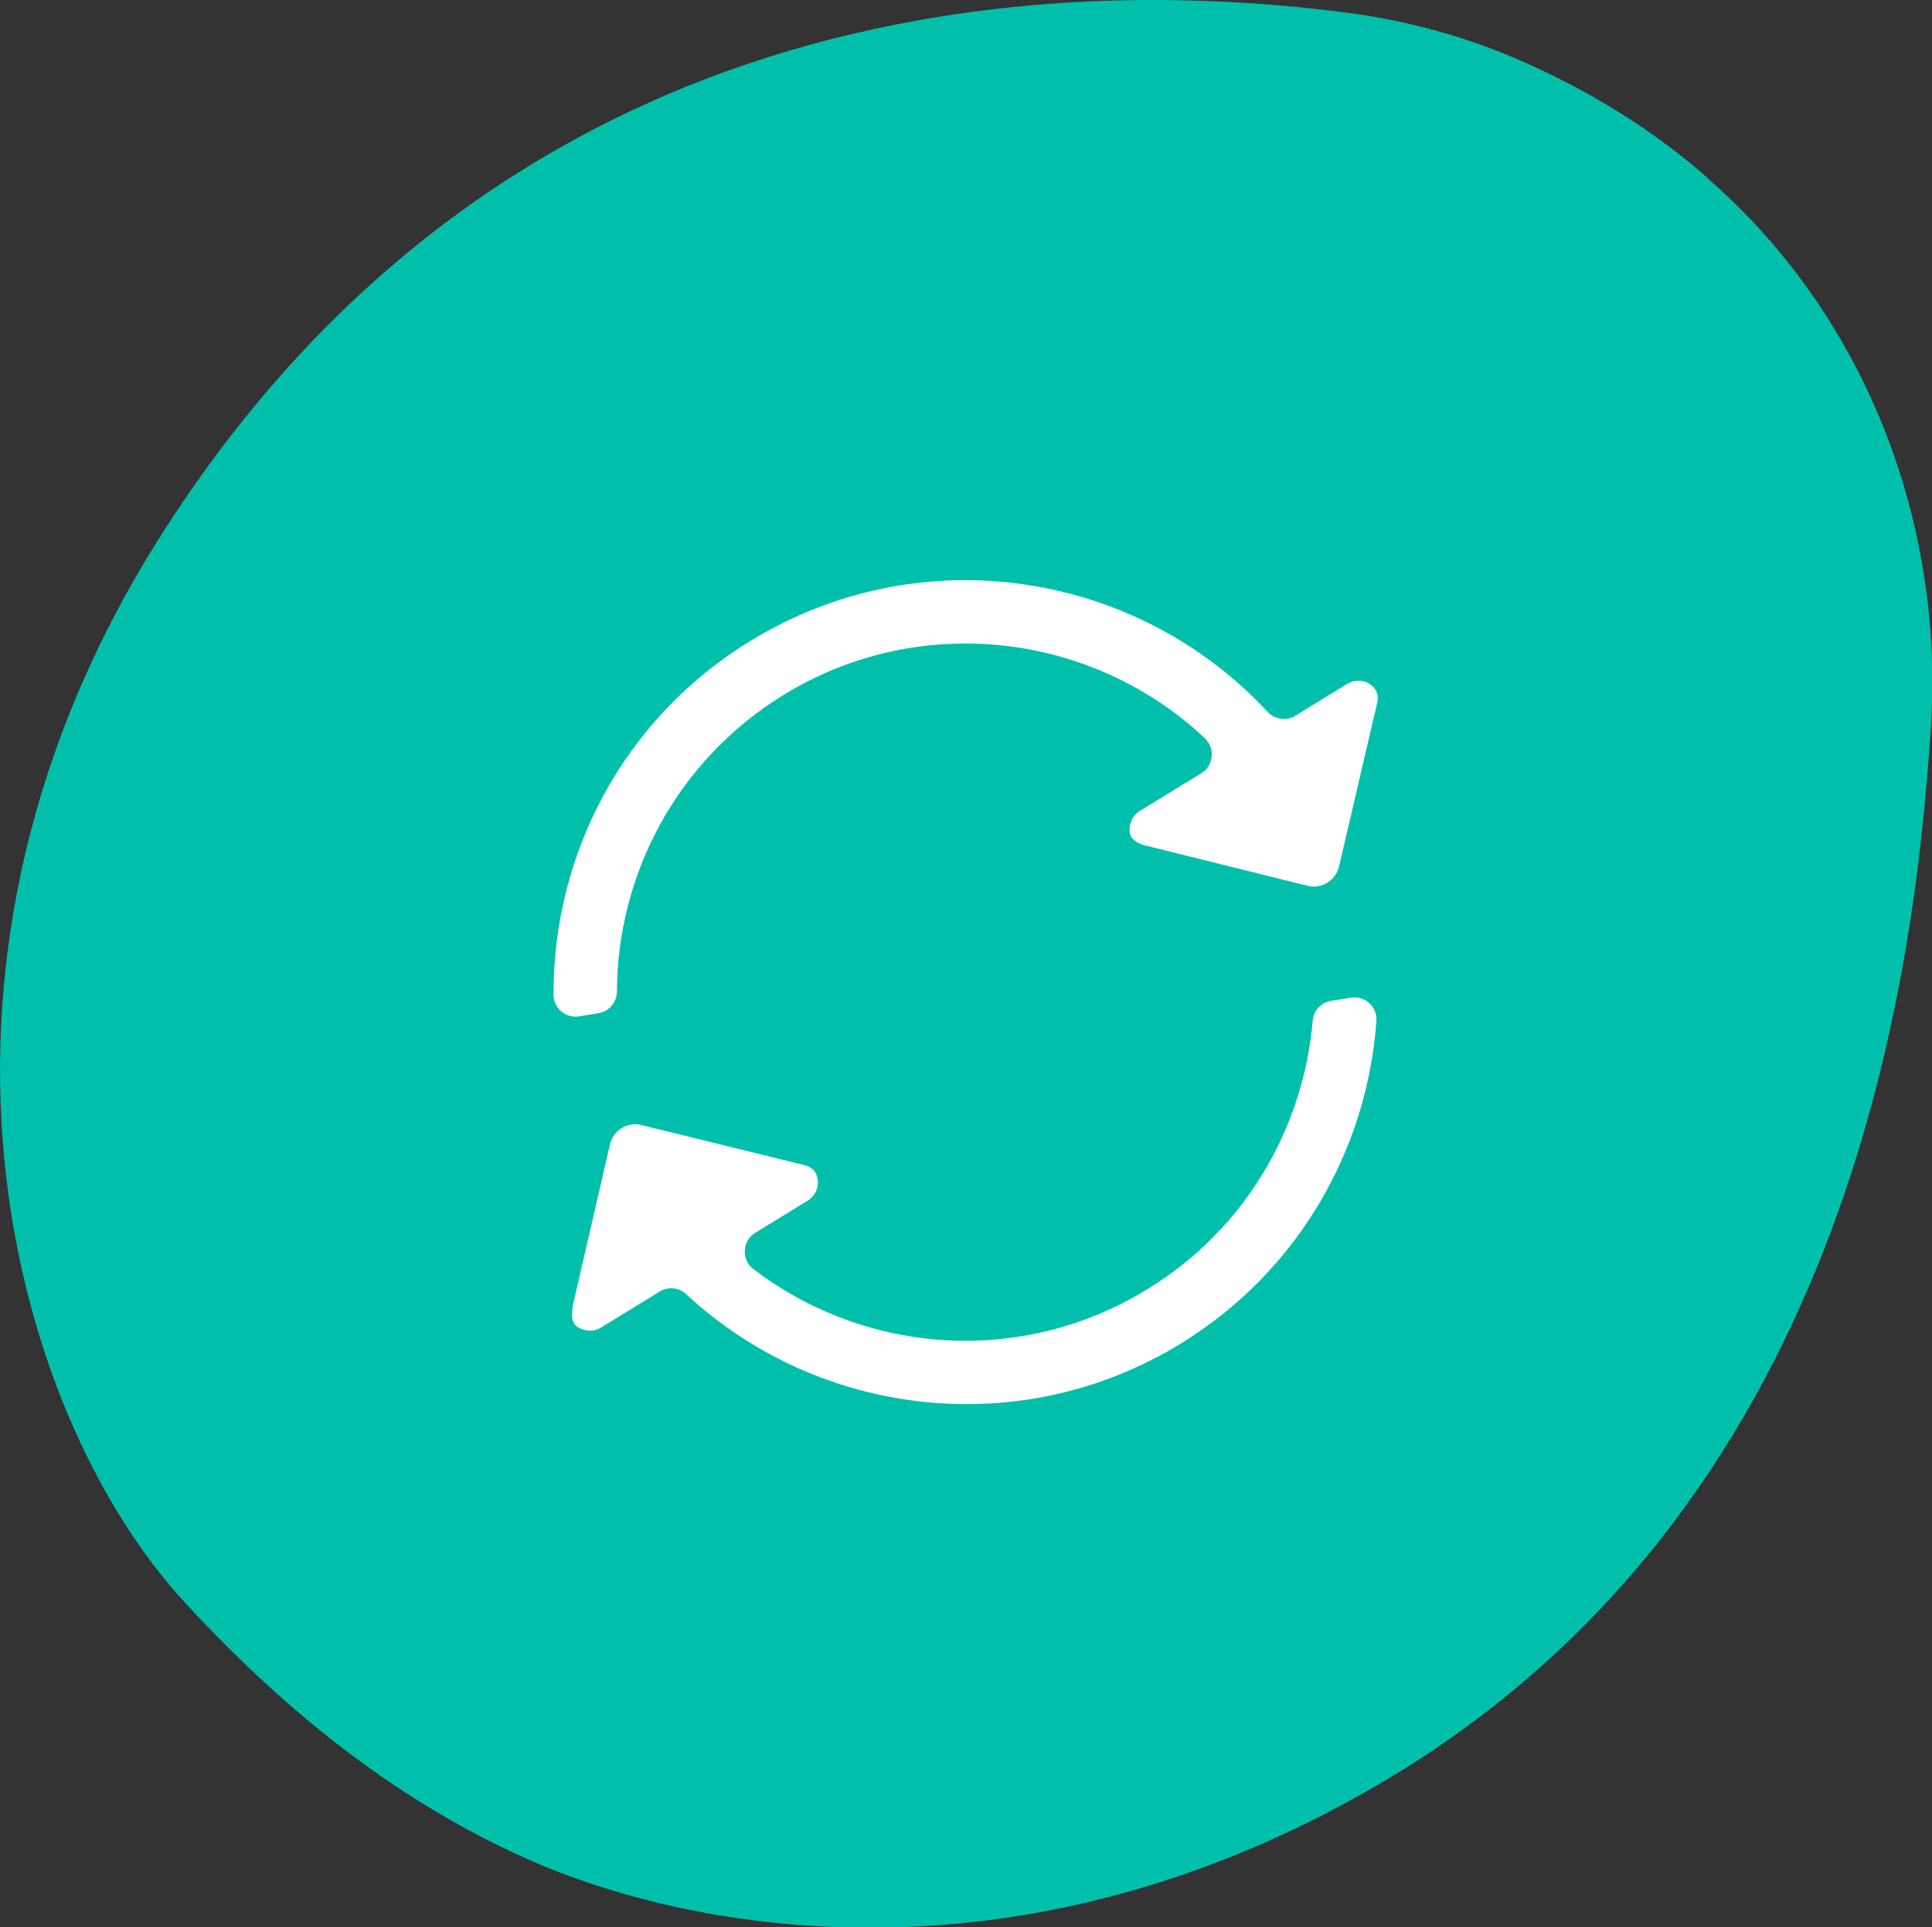 <?xml version="1.0" encoding="UTF-8"?> <svg xmlns="http://www.w3.org/2000/svg" id="Layer_4" data-name="Layer 4" version="1.1" viewBox="0 0 487.9 486.8"><rect x="0" y="0" width="487.9" height="486.8" fill="#333333" stroke="none"/><defs><style> .cls-1 { fill: #00c0ac; } .cls-1, .cls-2 { stroke-width: 0px; } .cls-2 { fill: #fff; } </style></defs><path class="cls-1" d="M431.2,44.9h0c-13-11.4-29-21.8-48.6-30.2-13.8-5.9-28.4-9.7-43.2-11.6C284.7-3.8,135.2-12.1,41.5,133.9-28.6,242.9,1.9,356.1,46.7,404.8c19.3,20.9,47.7,47.4,86.1,64.6,43.6,19.5,126.8,33.5,216.2-19.2,116.6-68.8,134.3-199.8,138.6-266.4,3.4-52.4-16.7-104.2-56.3-138.7Z"></path><path class="cls-2" d="M347.6,257.8h0c-2.3,32.4-19.6,63.2-49.3,81.5-40.7,25-91.7,18.5-125-12.4-1.8-1.7-4.5-2-6.7-.7-4.3,2.7-11.4,7-14.8,9.1-1.3.8-2.8,1-4.2.6-2.1-.6-3.6-1.5-3-5.4,0-.2,0-.4,0-.5l9.5-41.2c.9-3.3,4.3-5.4,7.6-4.7l41.5,10.2c1.7.4,2.7,1.4,3.1,2.8.8,2.4-.3,4.9-2.4,6.2l-13.2,8.1c-3.3,2-3.5,6.8-.5,9.1,28.1,21.5,67.6,24.8,99.6,5.1,24.8-15.2,39.4-40.8,41.7-67.8.2-2.5,2.1-4.6,4.6-5l5-.8c3.5-.6,6.7,2.2,6.5,5.8Z"></path><path class="cls-2" d="M347.8,177.5l-9.7,41.6c-.9,3.3-4.3,5.4-7.6,4.7l-41.1-10.2c-.2,0-.3,0-.5-.1-3.7-1.3-3.9-3-3.5-5.2.3-1.5,1.2-2.7,2.5-3.5l15.5-9.5c3.1-1.9,3.5-6.3.9-8.8-28.2-26.6-71.8-32.2-106.4-11-27,16.6-42,45.4-42.1,74.9,0,2.7-1.9,5-4.6,5.5l-4.9.8c-3.4.6-6.5-2-6.5-5.4-.2-35.2,17.4-69.7,49.7-89.4,43-26.4,97.6-17.7,130.6,17.9,1.8,1.9,4.7,2.4,7,1l13-8c2.1-1.3,4.9-1.1,6.6.6,1,1,1.5,2.4,1.1,4.1h0Z"></path></svg> 
